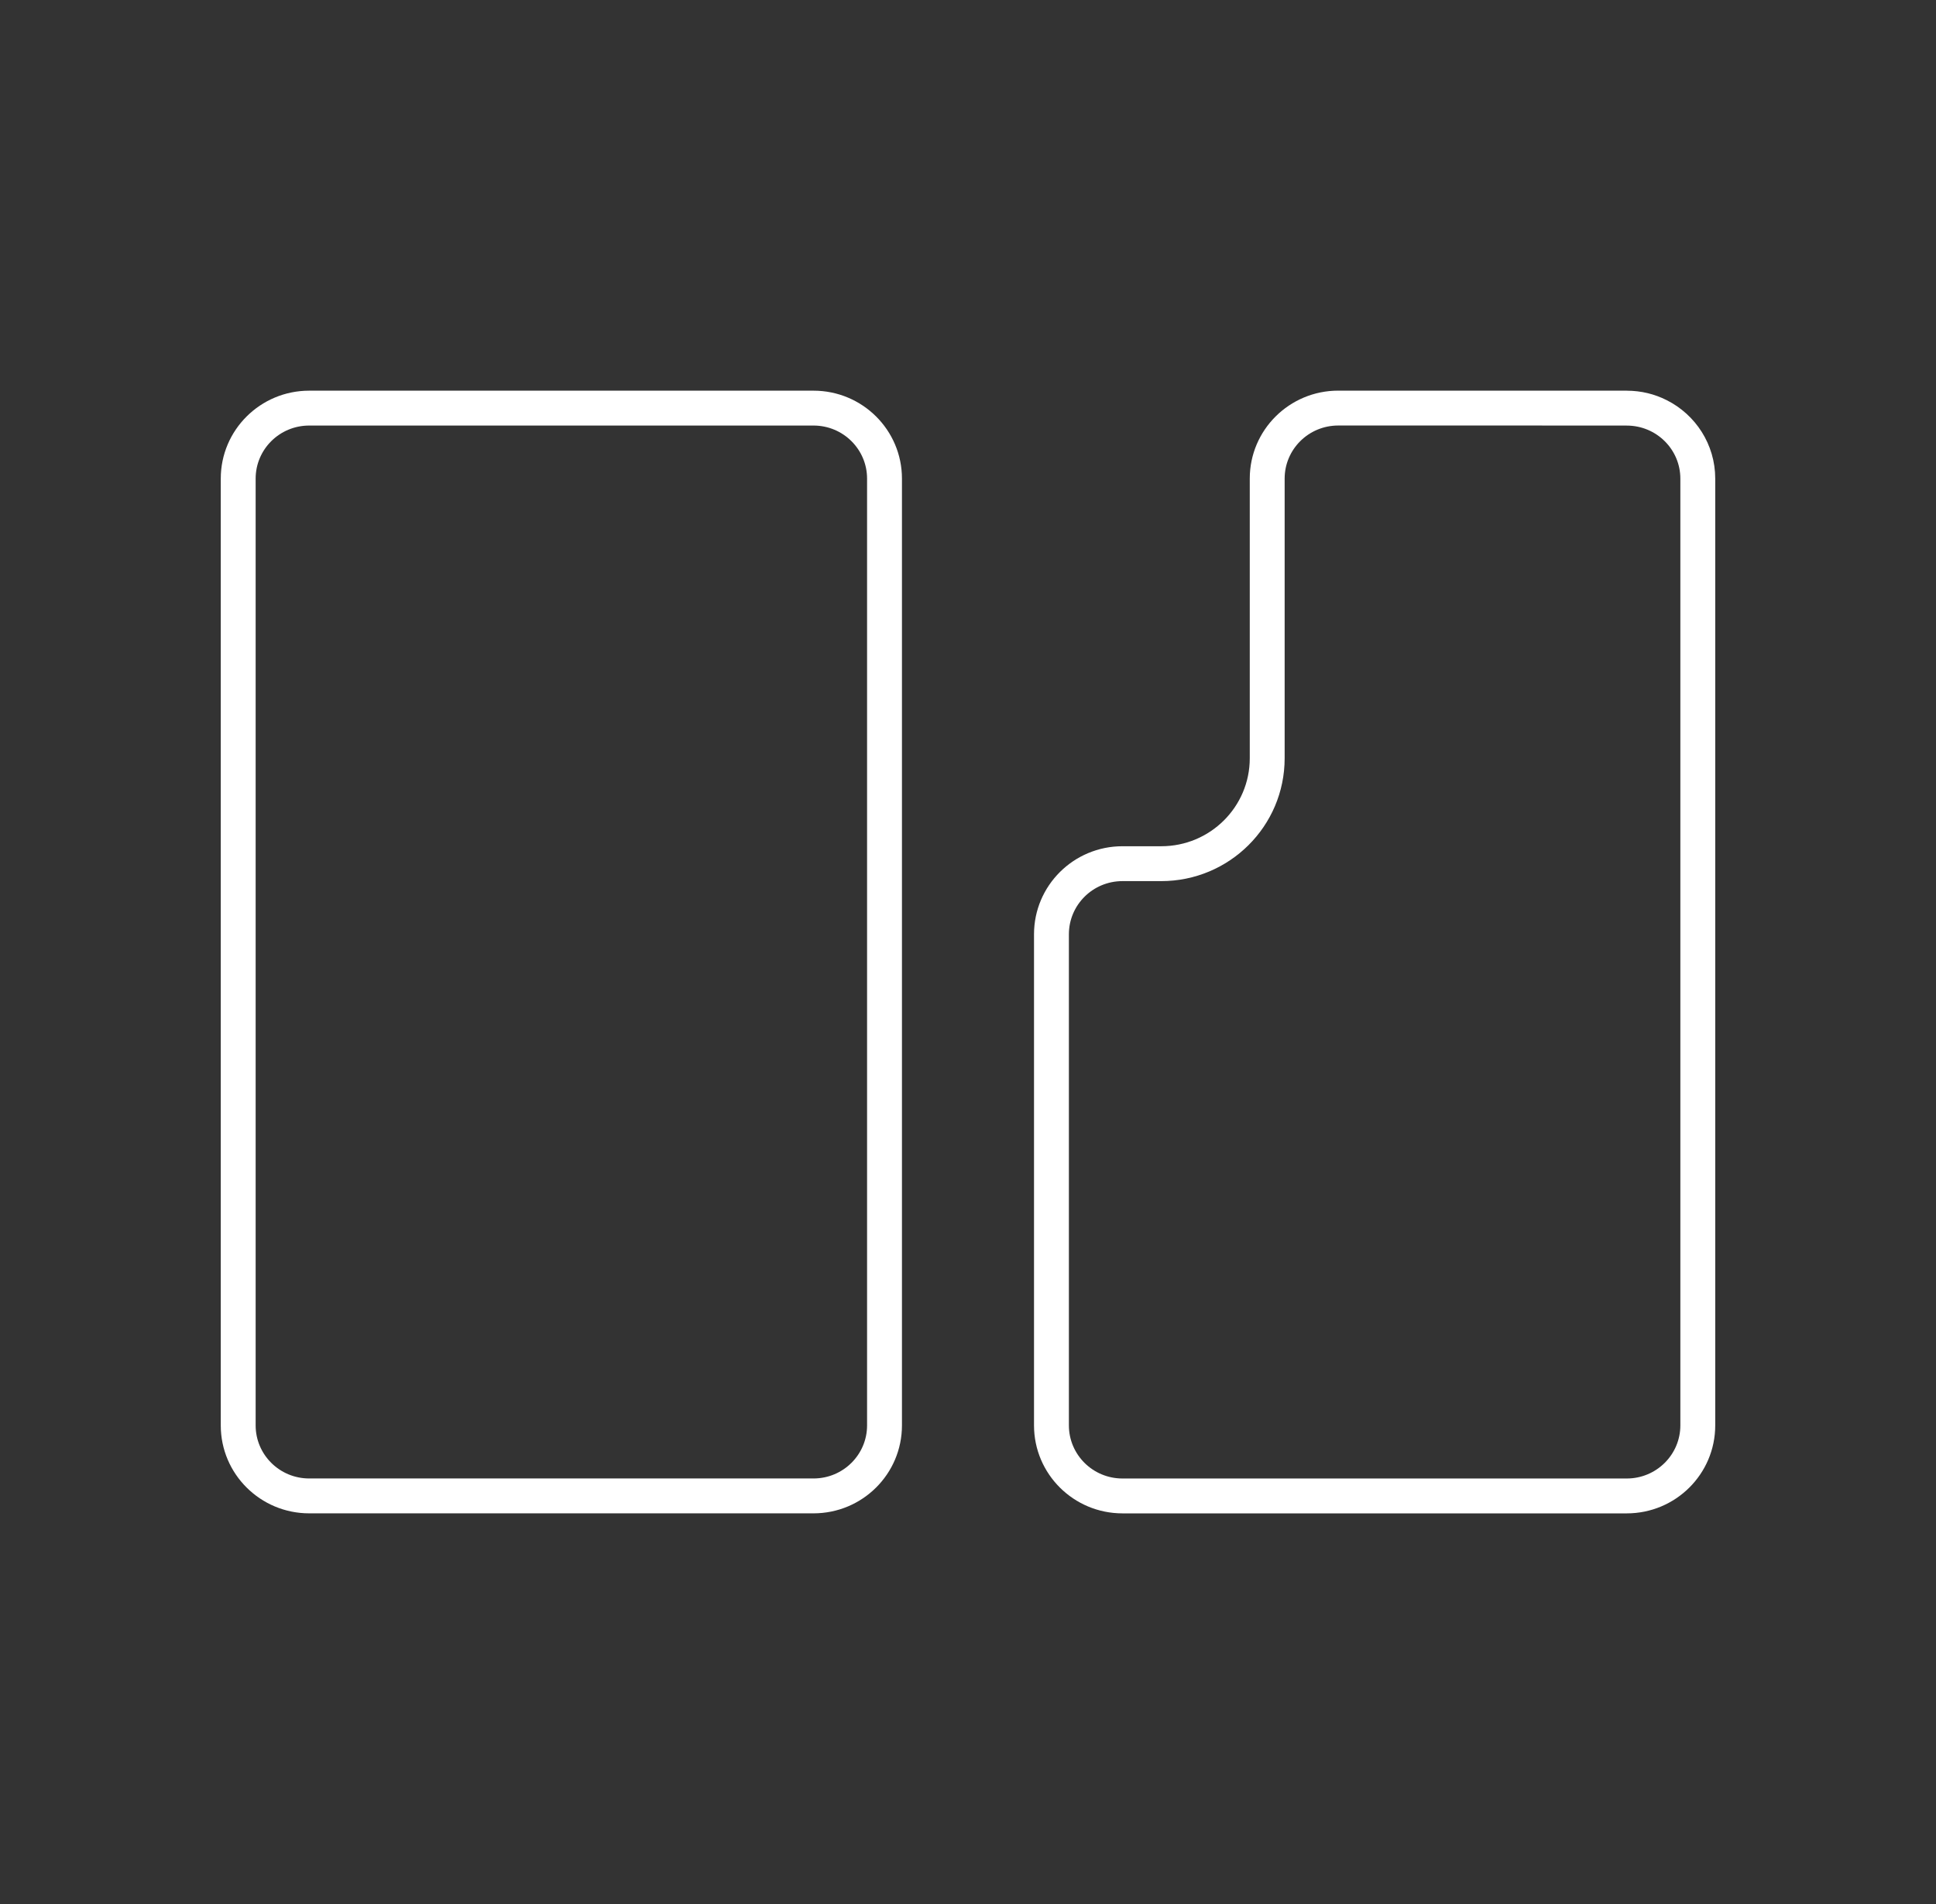 <svg width="61" height="60" viewBox="0 0 61 60" fill="none" xmlns="http://www.w3.org/2000/svg">
<rect x="0" y="0" width="61" height="60" fill="#333333" stroke="none"/>
<path fill-rule="evenodd" clip-rule="evenodd" d="M25.632 13.41H9.743C8.805 13.41 8.055 14.164 8.055 15.082V44.918C8.055 45.836 8.805 46.59 9.743 46.59H25.632C26.57 46.59 27.32 45.836 27.32 44.918V15.082C27.32 14.164 26.57 13.41 25.632 13.41ZM9.743 12.311H25.632C27.171 12.311 28.419 13.551 28.419 15.082V44.918C28.419 46.449 27.171 47.689 25.632 47.689H9.743C8.204 47.689 6.956 46.449 6.956 44.918V15.082C6.956 13.551 8.204 12.311 9.743 12.311Z" fill="white"/>
<path fill-rule="evenodd" clip-rule="evenodd" d="M51.257 12.312C51.258 12.312 51.258 12.312 51.259 12.312C51.711 12.312 52.138 12.419 52.515 12.61C53.422 13.066 54.044 14.002 54.044 15.083V44.917C54.044 46.449 52.796 47.69 51.255 47.69H35.368C33.828 47.69 32.58 46.449 32.58 44.917V29.441C32.58 27.909 33.828 26.667 35.368 26.667H36.589C38.13 26.667 39.378 25.426 39.378 23.894V15.081C39.378 13.551 40.626 12.31 42.166 12.31H51.257L51.255 12.312C51.256 12.312 51.257 12.312 51.257 12.312ZM48.59 13.409H42.166C41.227 13.409 40.477 14.164 40.477 15.081V23.894C40.477 26.039 38.731 27.766 36.589 27.766H35.368C34.429 27.766 33.679 28.521 33.679 29.441V44.917C33.679 45.836 34.429 46.591 35.368 46.591H51.255C52.194 46.591 52.945 45.836 52.945 44.917V15.083C52.945 14.165 52.195 13.411 51.255 13.411H48.588L48.59 13.409Z" fill="white"/>
</svg>
